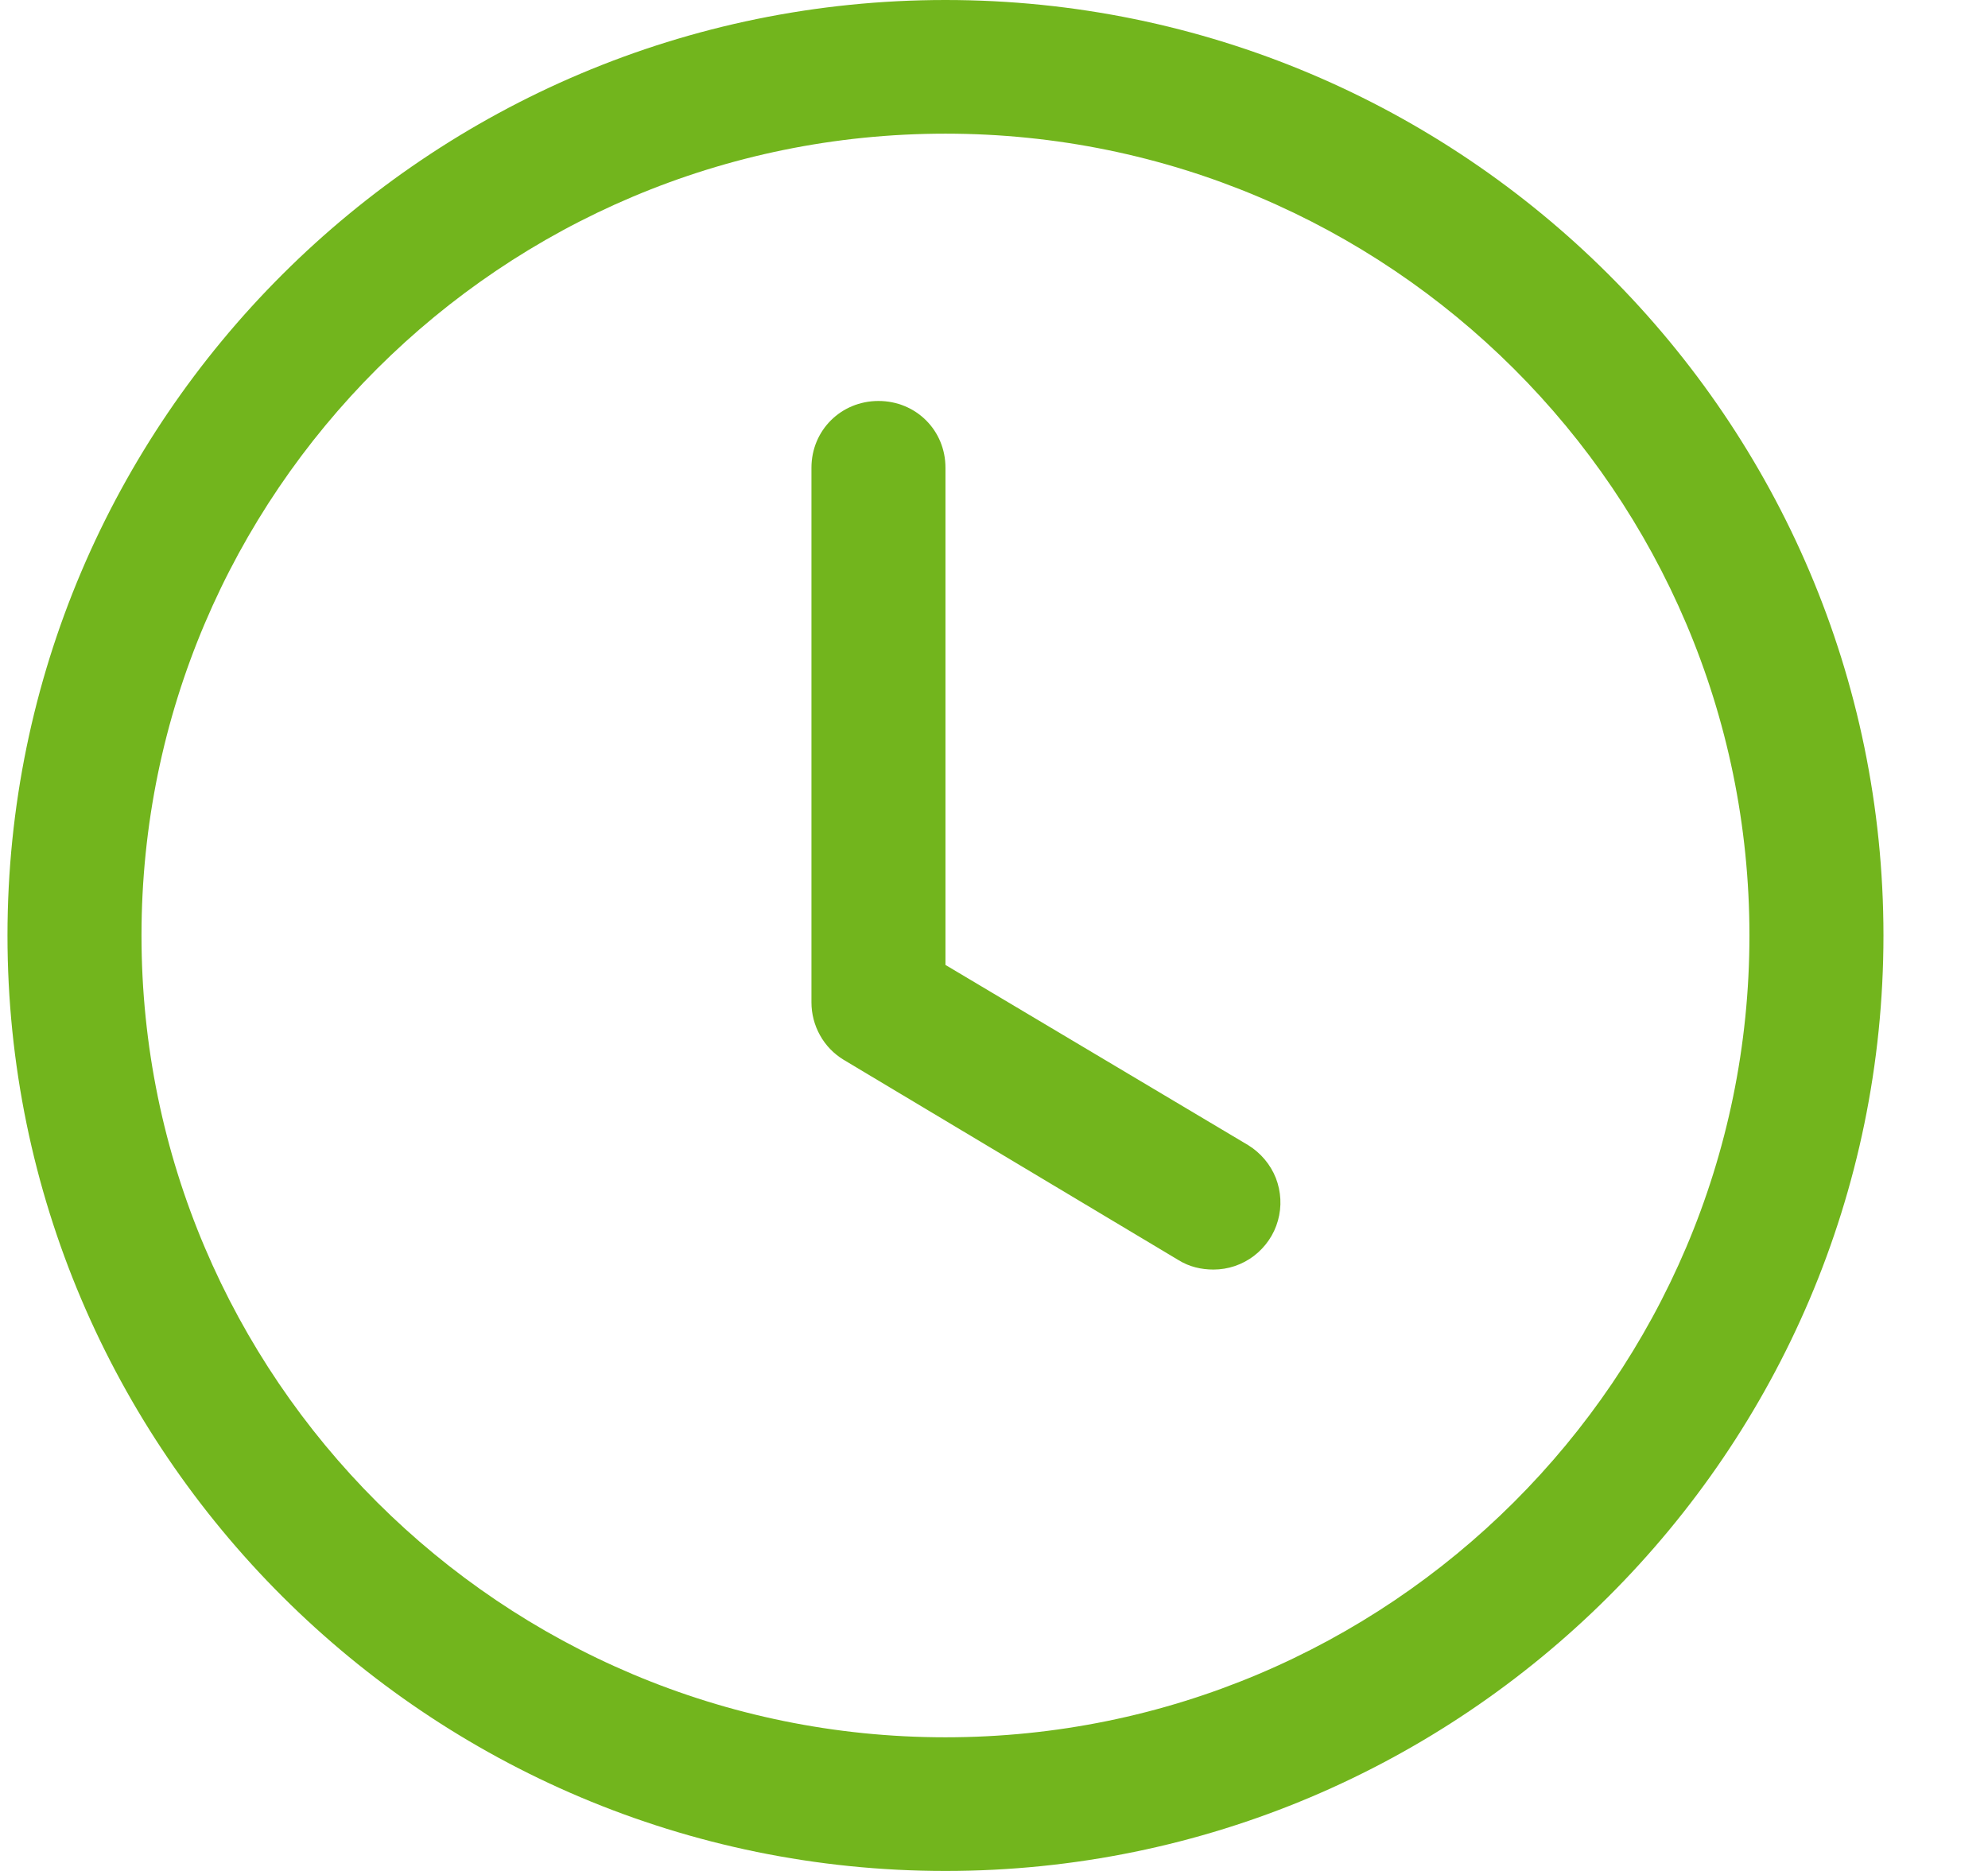 <svg width="17" height="16" viewBox="0 0 17 16" fill="none" xmlns="http://www.w3.org/2000/svg">
<path d="M8.085 16C3.662 16 0.064 12.411 0.064 8C0.064 3.589 3.662 0 8.085 0C12.508 0 16.106 3.589 16.106 8C16.106 12.411 12.508 16 8.085 16ZM8.085 1.143C4.292 1.143 1.21 4.217 1.21 8C1.21 11.783 4.292 14.857 8.085 14.857C11.878 14.857 14.96 11.783 14.96 8C14.96 4.217 11.878 1.143 8.085 1.143Z" fill="#72B51D"/>
<path d="M10.377 10.857C10.274 10.857 10.171 10.834 10.079 10.777L7.214 9.063C7.13 9.012 7.06 8.94 7.012 8.853C6.964 8.767 6.939 8.67 6.939 8.572V4C6.939 3.68 7.192 3.429 7.512 3.429C7.833 3.429 8.085 3.68 8.085 4V8.252L10.675 9.794C10.781 9.86 10.864 9.958 10.91 10.074C10.955 10.19 10.962 10.318 10.928 10.438C10.895 10.558 10.822 10.664 10.723 10.74C10.623 10.816 10.502 10.857 10.377 10.857Z" fill="#72B51D"/>
</svg>
